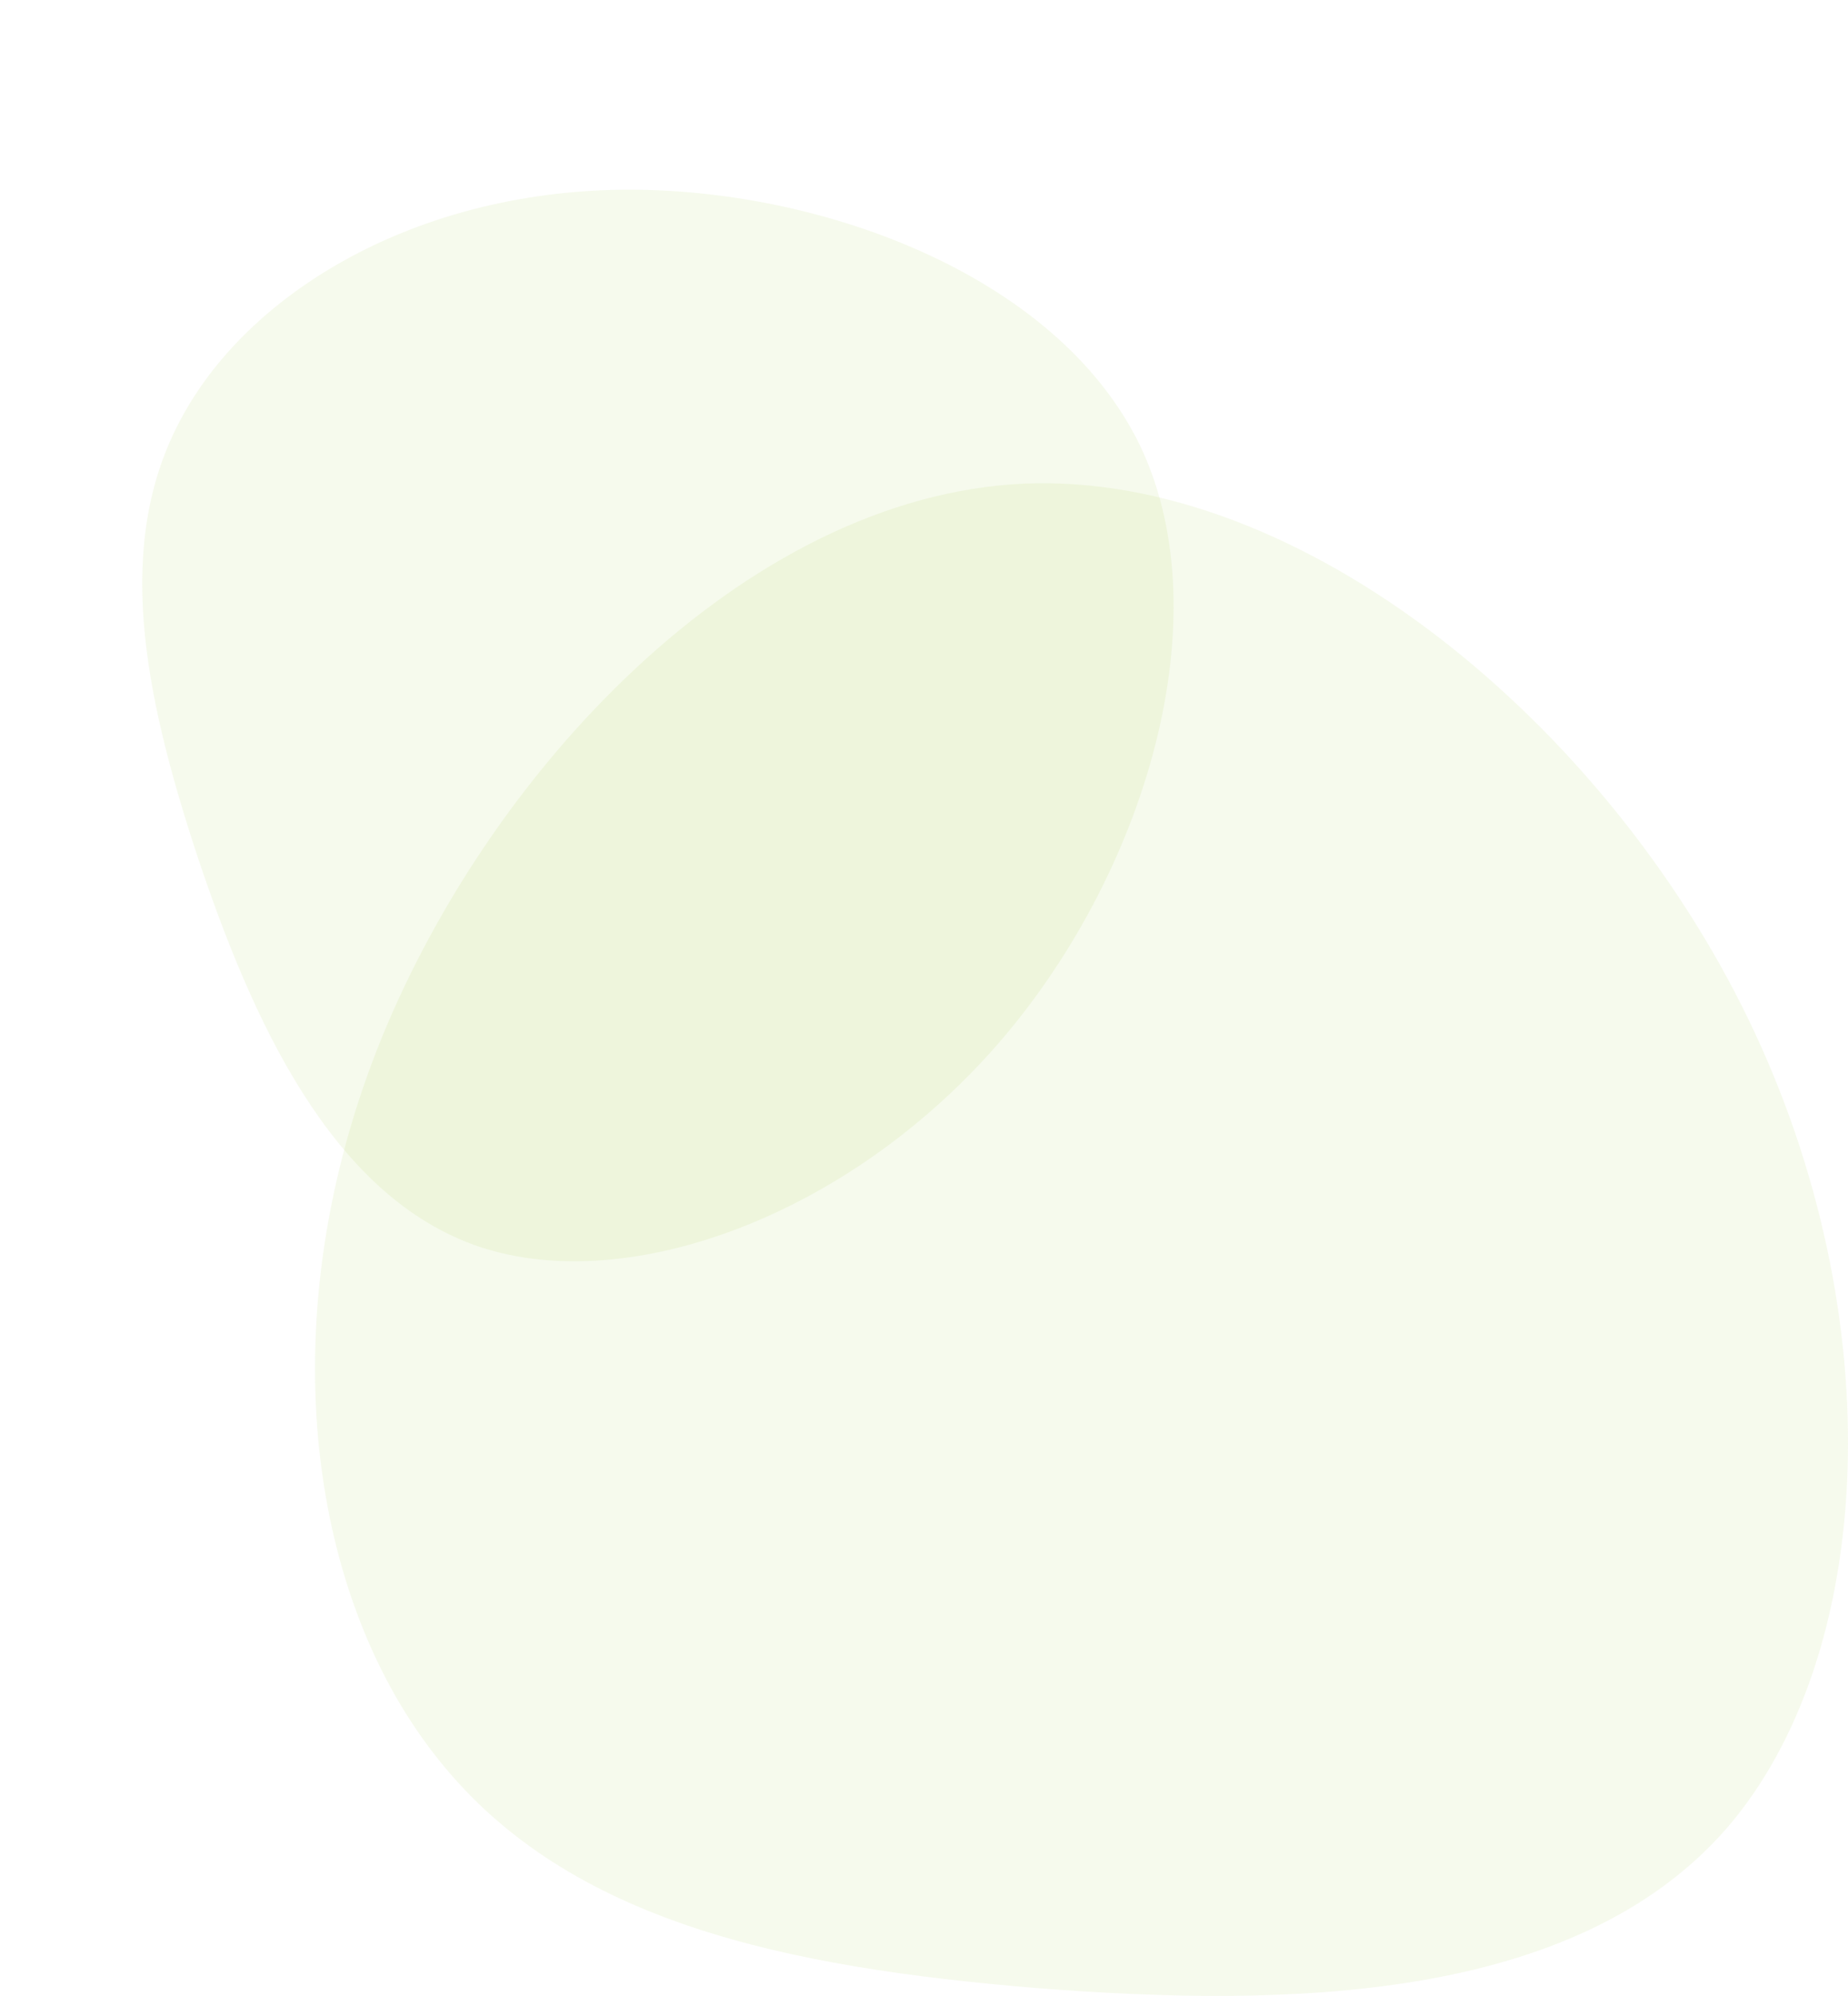 <svg width="176" height="190" viewBox="0 0 176 190" fill="none" xmlns="http://www.w3.org/2000/svg">
<path d="M166.578 97.161C180.193 125.384 178.708 157.692 164.35 174.155C149.868 190.619 122.637 191.114 98.748 189.257C74.736 187.277 54.189 182.944 41.935 167.719C29.558 152.493 25.597 126.374 35.87 100.008C46.144 73.765 70.775 47.275 97.511 46.037C124.123 44.923 152.962 68.938 166.578 97.161Z" fill="#8FC31F" fill-opacity="0.08"/>
<path d="M94.829 99.618C80.686 115.707 59.949 123.377 45.759 118.722C31.536 113.989 23.972 96.976 18.778 81.441C13.63 65.794 10.885 51.704 17.207 39.934C23.497 28.085 38.887 18.635 58.224 18.081C77.482 17.559 100.721 26.012 108.622 42.516C116.411 58.974 108.973 83.528 94.829 99.618Z" fill="#8FC31F" fill-opacity="0.08"/>
</svg>
